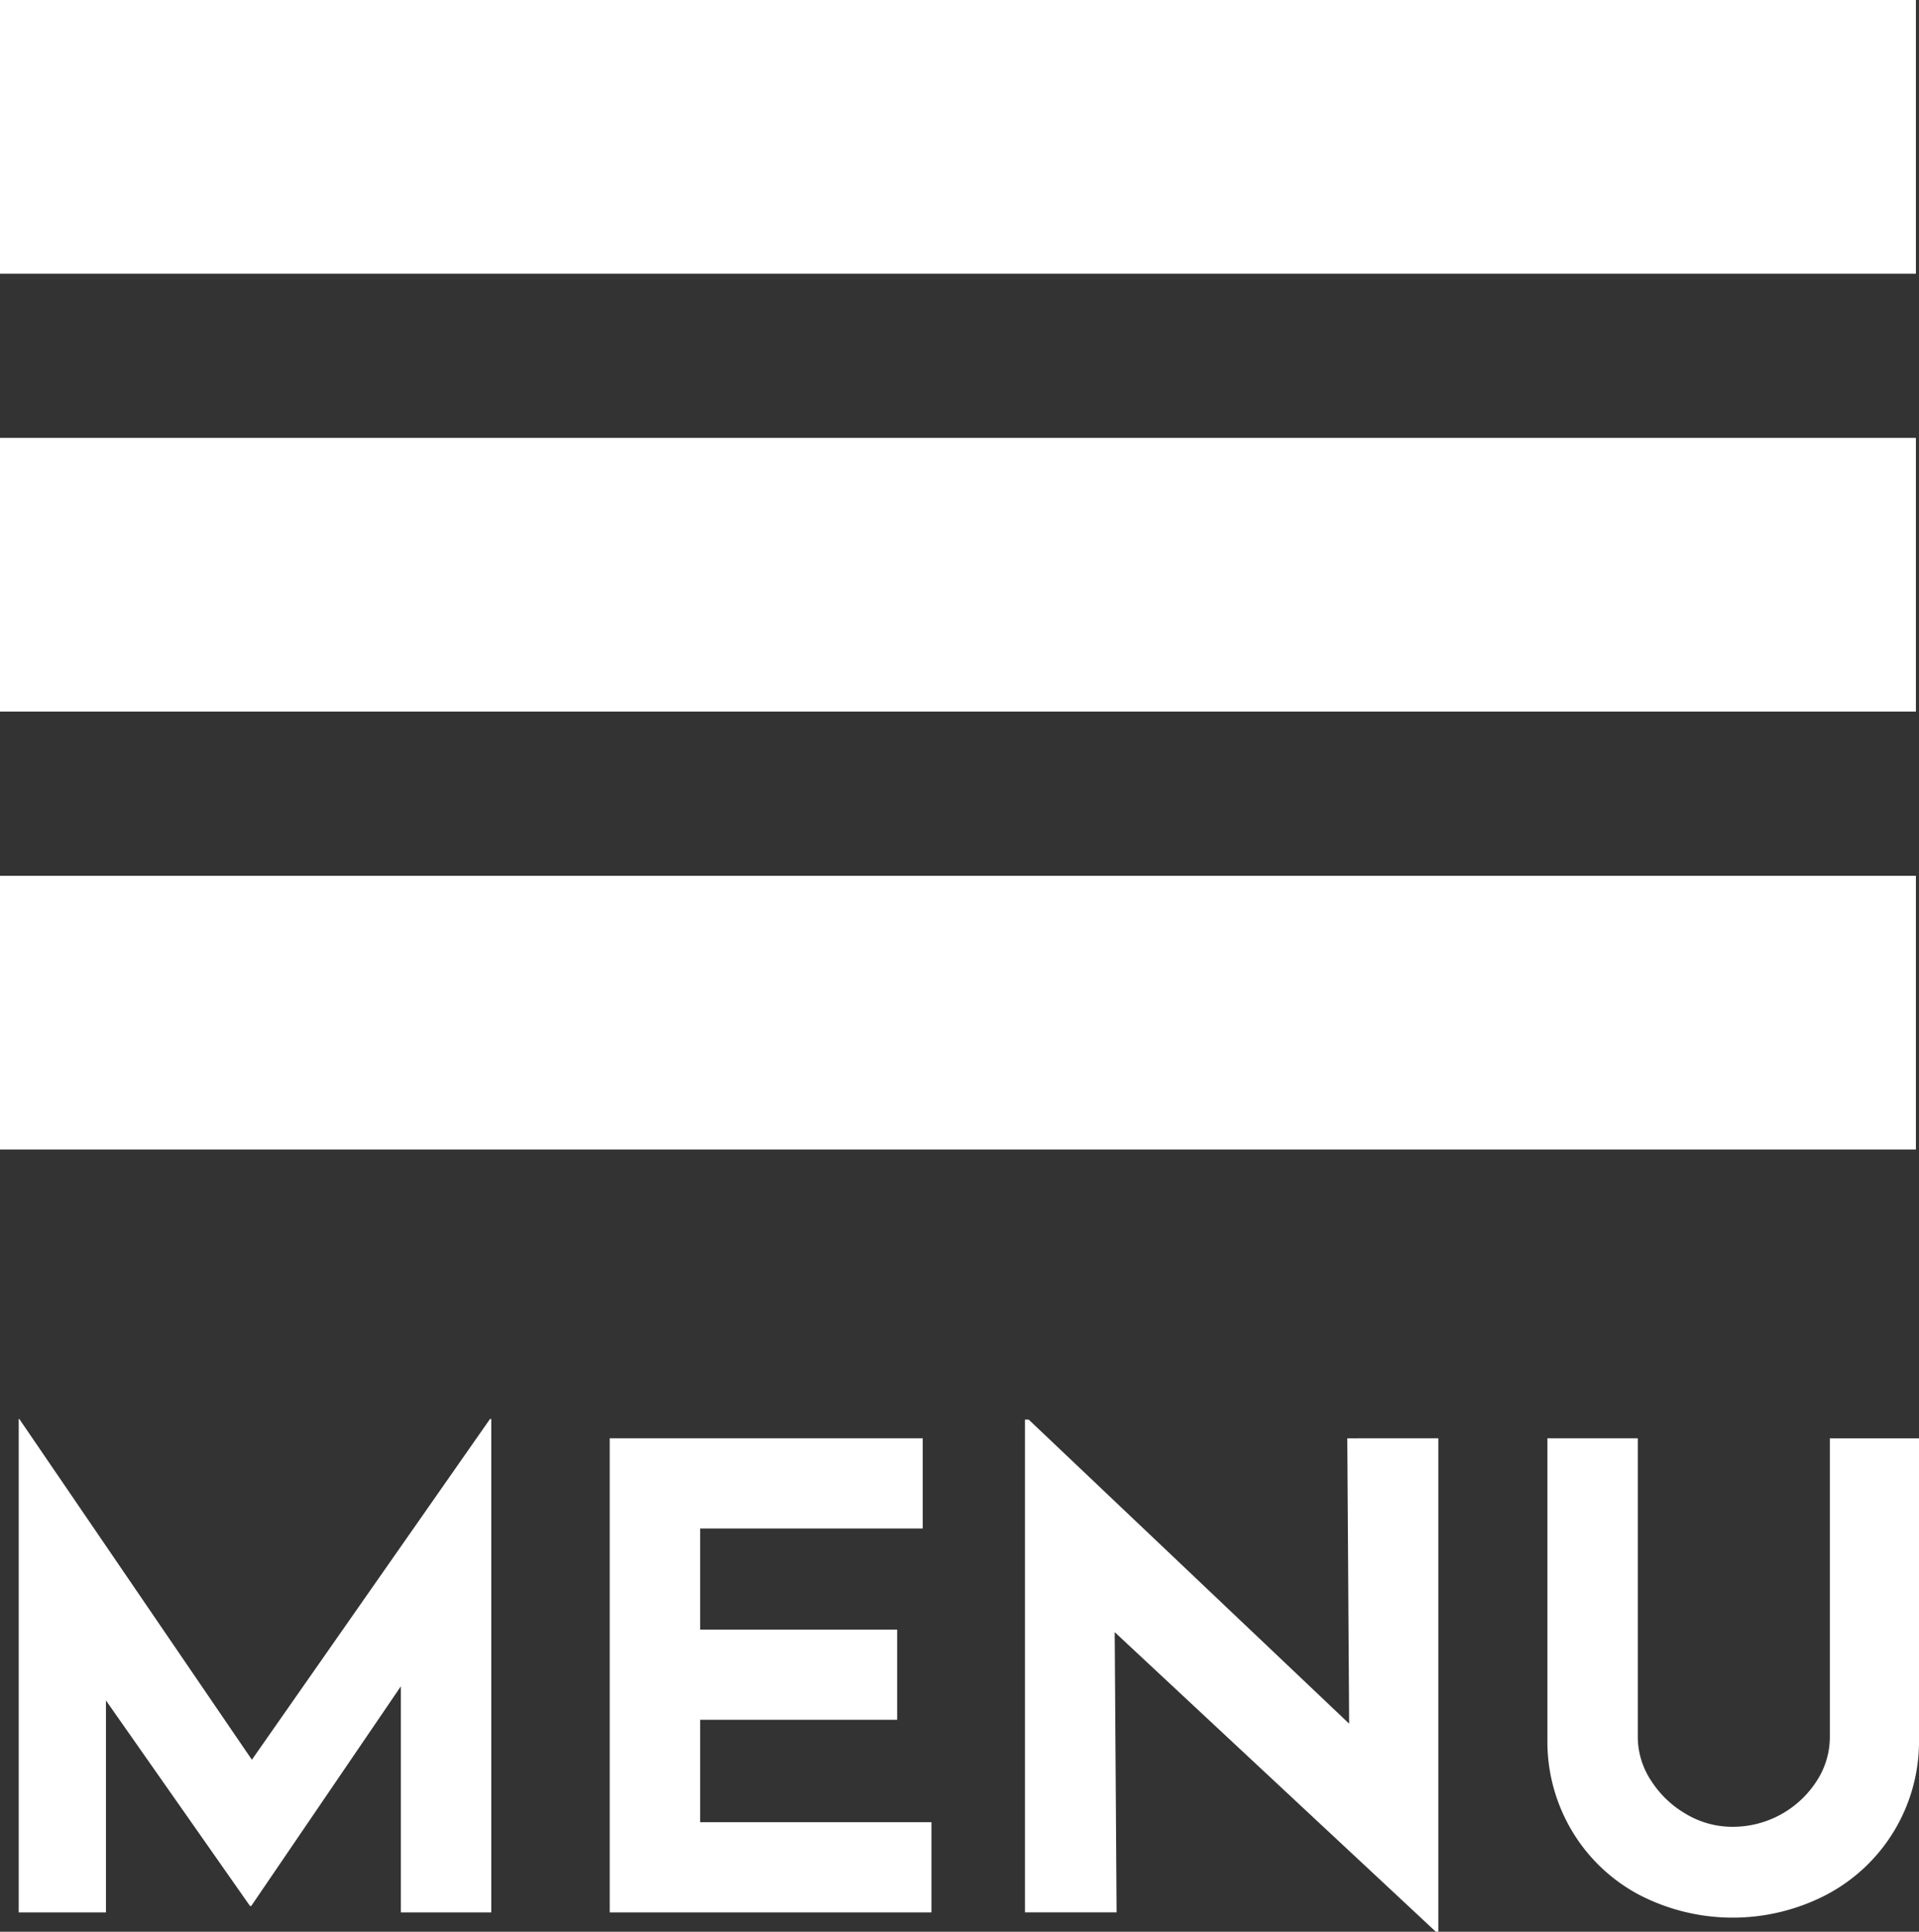 <svg xmlns="http://www.w3.org/2000/svg" viewBox="0 0 45.224 45.525"><rect x="0" y="0" width="45.224" height="45.525" fill="#333333" stroke="none"/><title>menu-icon</title><path d="M11.578,33.441v11.629H9.447V39.741L5.921,44.918H5.891L2.497,40.075v4.995H.441V33.441H.455l5.481,8.031,5.612-8.031Z" style="fill:#fff"/><path d="M21.745,33.896V36.022H16.5v2.383h4.643v2.125H16.5v2.414h5.451v2.125h-7.582V33.896Z" style="fill:#fff"/><path d="M33.896,33.896V45.525h-.059l-7.567-7.06.044,6.604H24.155V33.456h.088l7.552,7.166-.044-6.725Z" style="fill:#fff"/><path d="M38.906,41.958a2.407,2.407,0,0,0,.823.79,2.13,2.13,0,0,0,1.102.304,2.35,2.35,0,0,0,1.991-1.093,1.9,1.9,0,0,0,.301-1.017v-7.044h2.101v7.09a4.082,4.082,0,0,1-2.182,3.666,4.789,4.789,0,0,1-4.415,0,4.053,4.053,0,0,1-1.58-1.503,4.111,4.111,0,0,1-.58-2.163V33.896h2.13v7.044A1.869,1.869,0,0,0,38.906,41.958Z" style="fill:#fff"/><rect width="45.151" height="6.45" style="fill:#fff"/><rect y="10.32" width="45.151" height="6.45" style="fill:#fff"/><rect y="20.64" width="45.151" height="6.45" style="fill:#fff"/></svg>